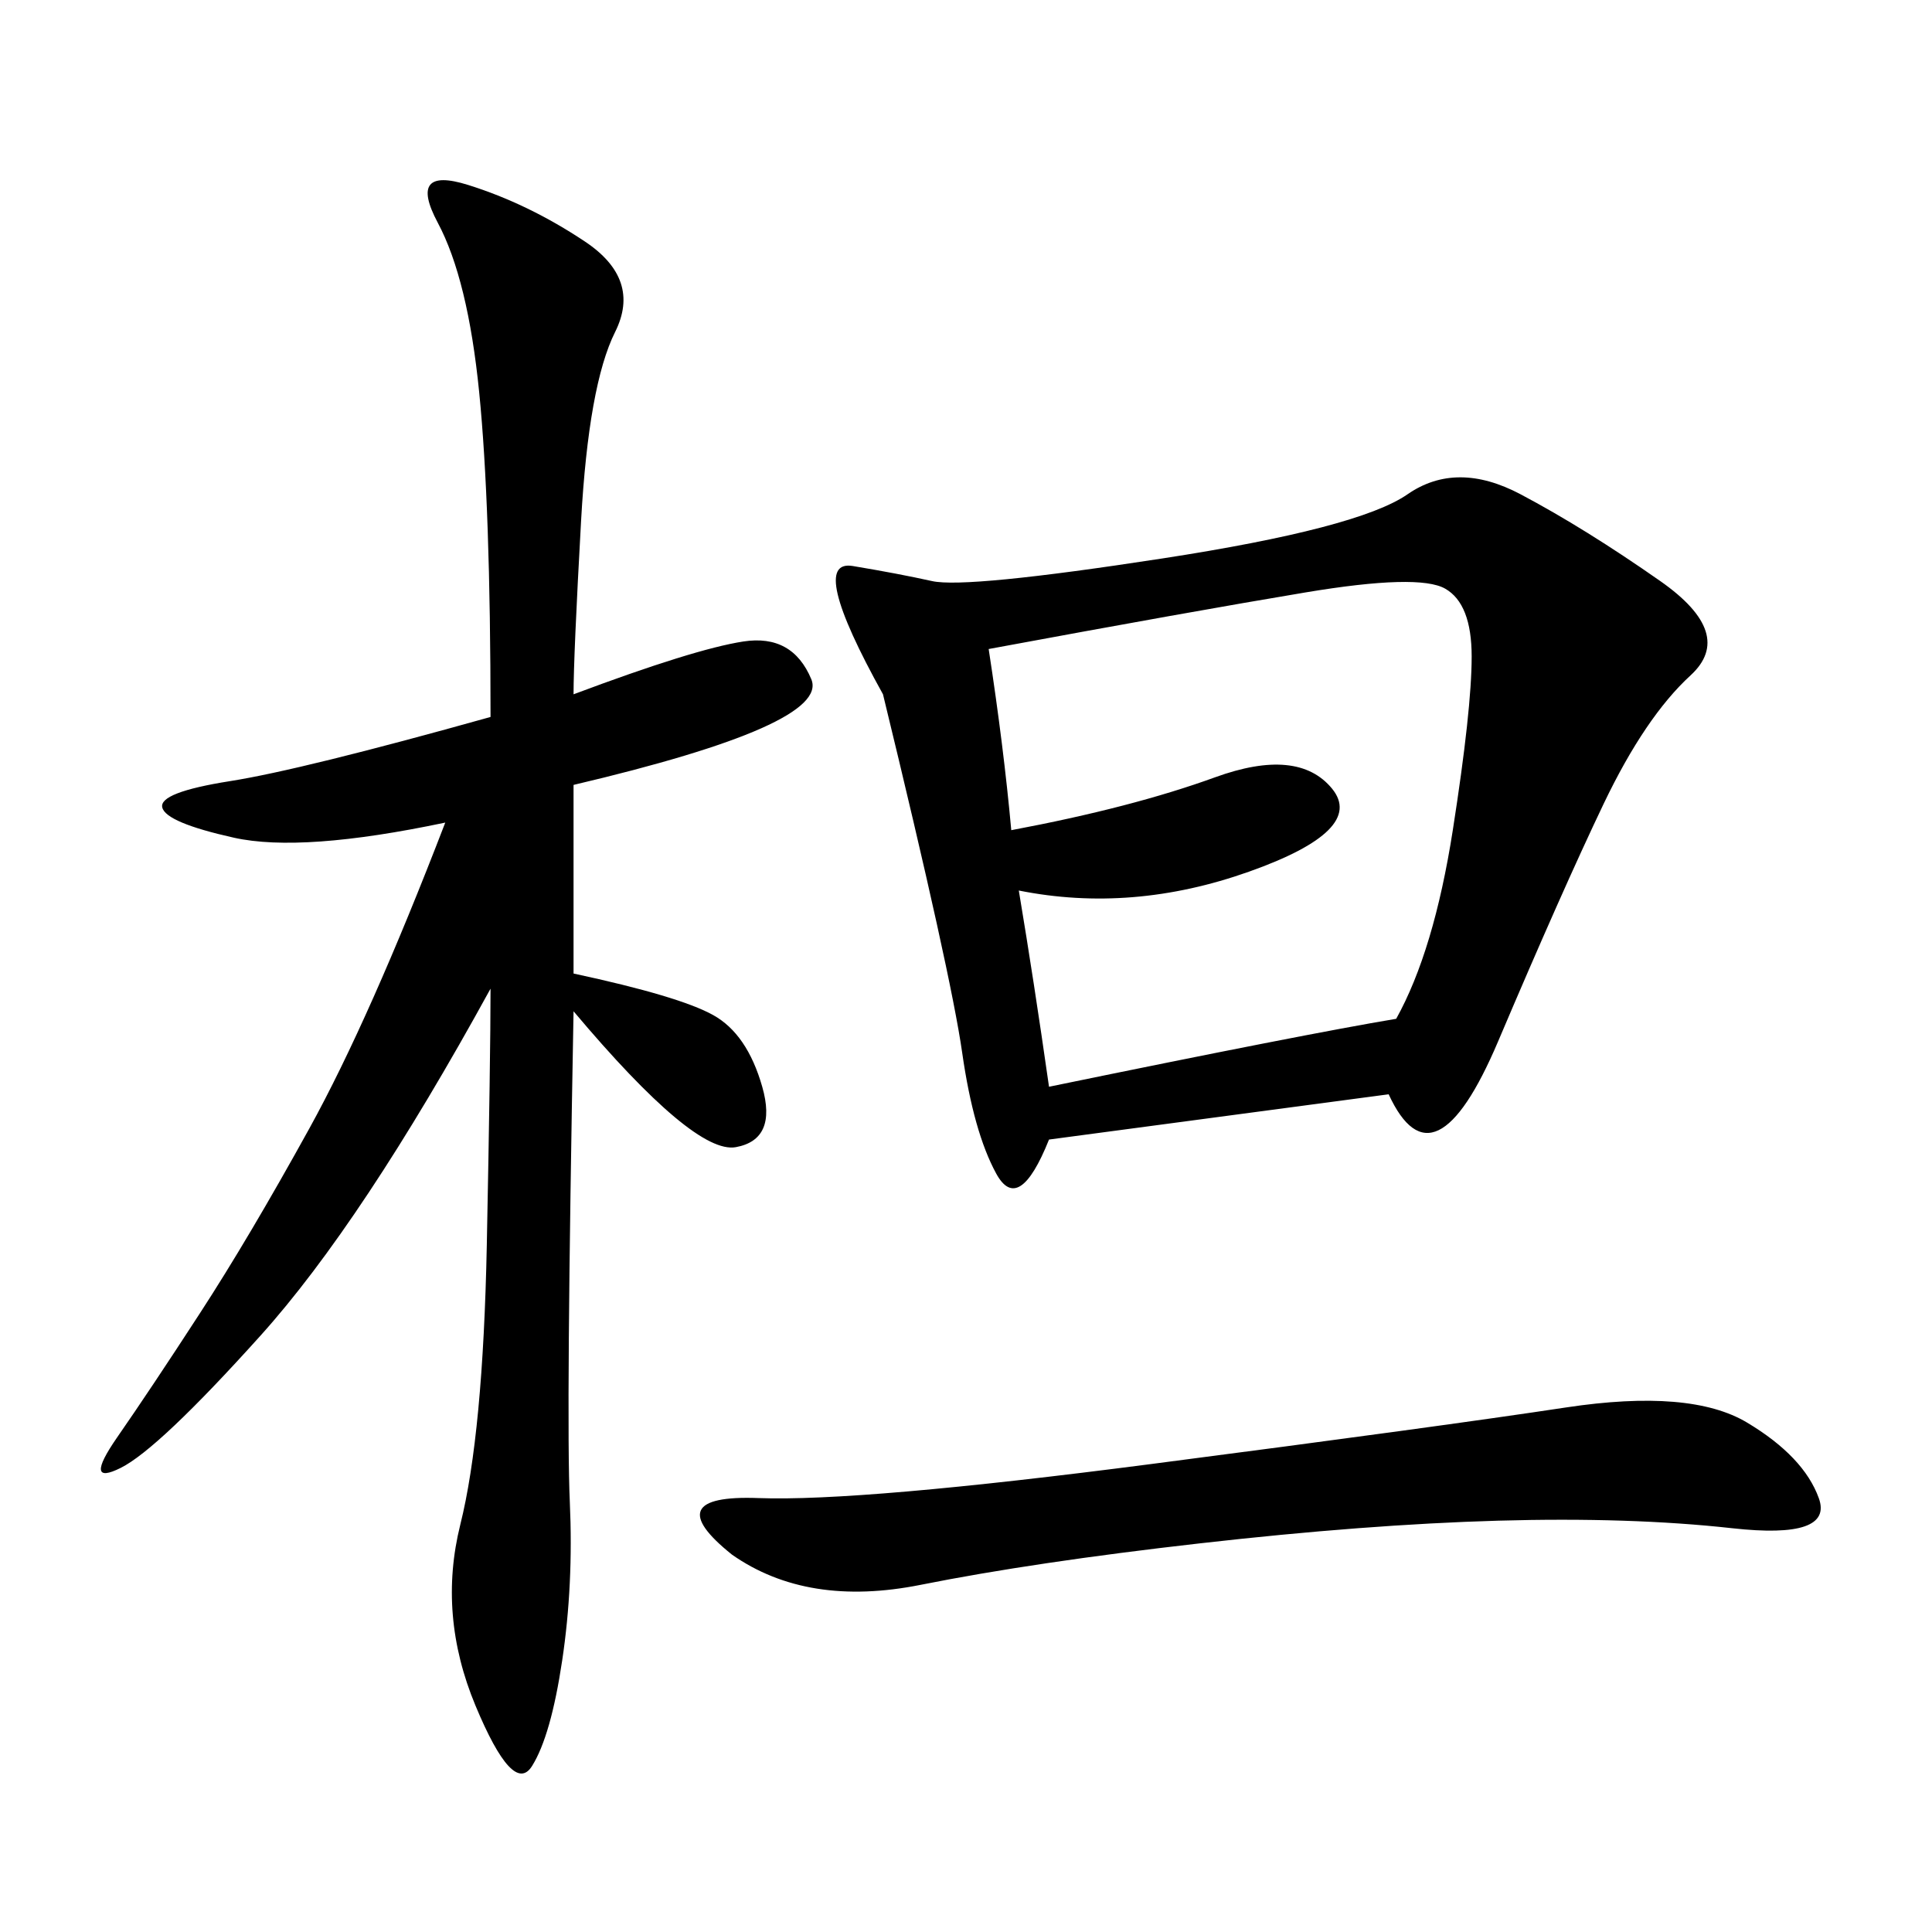 <svg xmlns="http://www.w3.org/2000/svg" xmlns:xlink="http://www.w3.org/1999/xlink" width="300" height="300"><path d="M215.63 169.92L162.89 176.95Q158.20 188.67 154.69 182.23Q151.17 175.78 149.41 163.48Q147.66 151.17 137.11 107.81L137.11 107.81Q125.39 86.72 132.42 87.89Q139.45 89.06 144.73 90.23Q150 91.41 180.47 86.72Q210.94 82.03 218.55 76.76Q226.17 71.48 236.13 76.76Q246.09 82.03 257.81 90.23Q269.53 98.44 262.50 104.88Q255.47 111.33 249.02 124.80Q242.58 138.28 232.62 161.72Q222.66 185.16 215.63 169.92L215.63 169.92ZM89.06 107.81Q107.81 100.78 115.43 99.61Q123.05 98.44 125.98 105.47Q128.91 112.50 89.06 121.88L89.06 121.88L89.06 151.17Q105.47 154.69 110.74 157.62Q116.02 160.55 118.36 168.75Q120.70 176.95 114.26 178.13Q107.81 179.30 89.06 157.03L89.06 157.03Q87.89 220.31 88.48 233.20Q89.06 246.09 87.30 257.81Q85.55 269.53 82.62 274.22Q79.69 278.91 73.83 264.84Q67.97 250.78 71.48 236.72Q75 222.66 75.59 193.36Q76.17 164.06 76.17 153.52L76.17 153.52Q56.25 189.84 40.43 207.42Q24.61 225 18.75 227.93Q12.89 230.86 18.16 223.24Q23.44 215.63 31.05 203.91Q38.67 192.19 48.05 175.20Q57.42 158.20 69.14 127.73L69.14 127.73Q46.88 132.42 36.33 130.08Q25.78 127.73 25.20 125.39Q24.61 123.05 35.74 121.29Q46.88 119.53 76.17 111.33L76.17 111.33Q76.17 78.52 74.41 60.94Q72.66 43.36 67.97 34.57Q63.28 25.78 72.66 28.71Q82.03 31.64 90.82 37.50Q99.61 43.36 95.51 51.56Q91.41 59.77 90.23 80.86Q89.06 101.95 89.06 107.81L89.06 107.81ZM153.52 100.78Q155.86 116.02 157.03 128.91L157.03 128.91Q175.78 125.39 188.67 120.70Q201.56 116.02 206.84 122.46Q212.11 128.91 193.95 135.35Q175.78 141.80 158.20 138.28L158.20 138.28Q160.55 152.34 162.89 168.75L162.89 168.75Q202.73 160.55 216.80 158.20L216.80 158.20Q222.66 147.66 225.59 128.91Q228.52 110.16 228.52 101.95L228.52 101.95Q228.52 93.75 224.41 91.41Q220.31 89.06 202.73 91.99Q185.16 94.92 153.52 100.78L153.52 100.78ZM113.67 241.41Q101.95 232.03 117.77 232.62Q133.59 233.20 178.71 227.34Q223.83 221.48 243.16 218.55Q262.50 215.63 271.29 220.90Q280.08 226.17 282.42 232.62Q284.77 239.06 268.95 237.30Q253.13 235.55 232.62 236.13Q212.11 236.72 186.33 239.65Q160.55 242.58 142.97 246.09Q125.39 249.61 113.67 241.41L113.67 241.41Z"/></svg>
